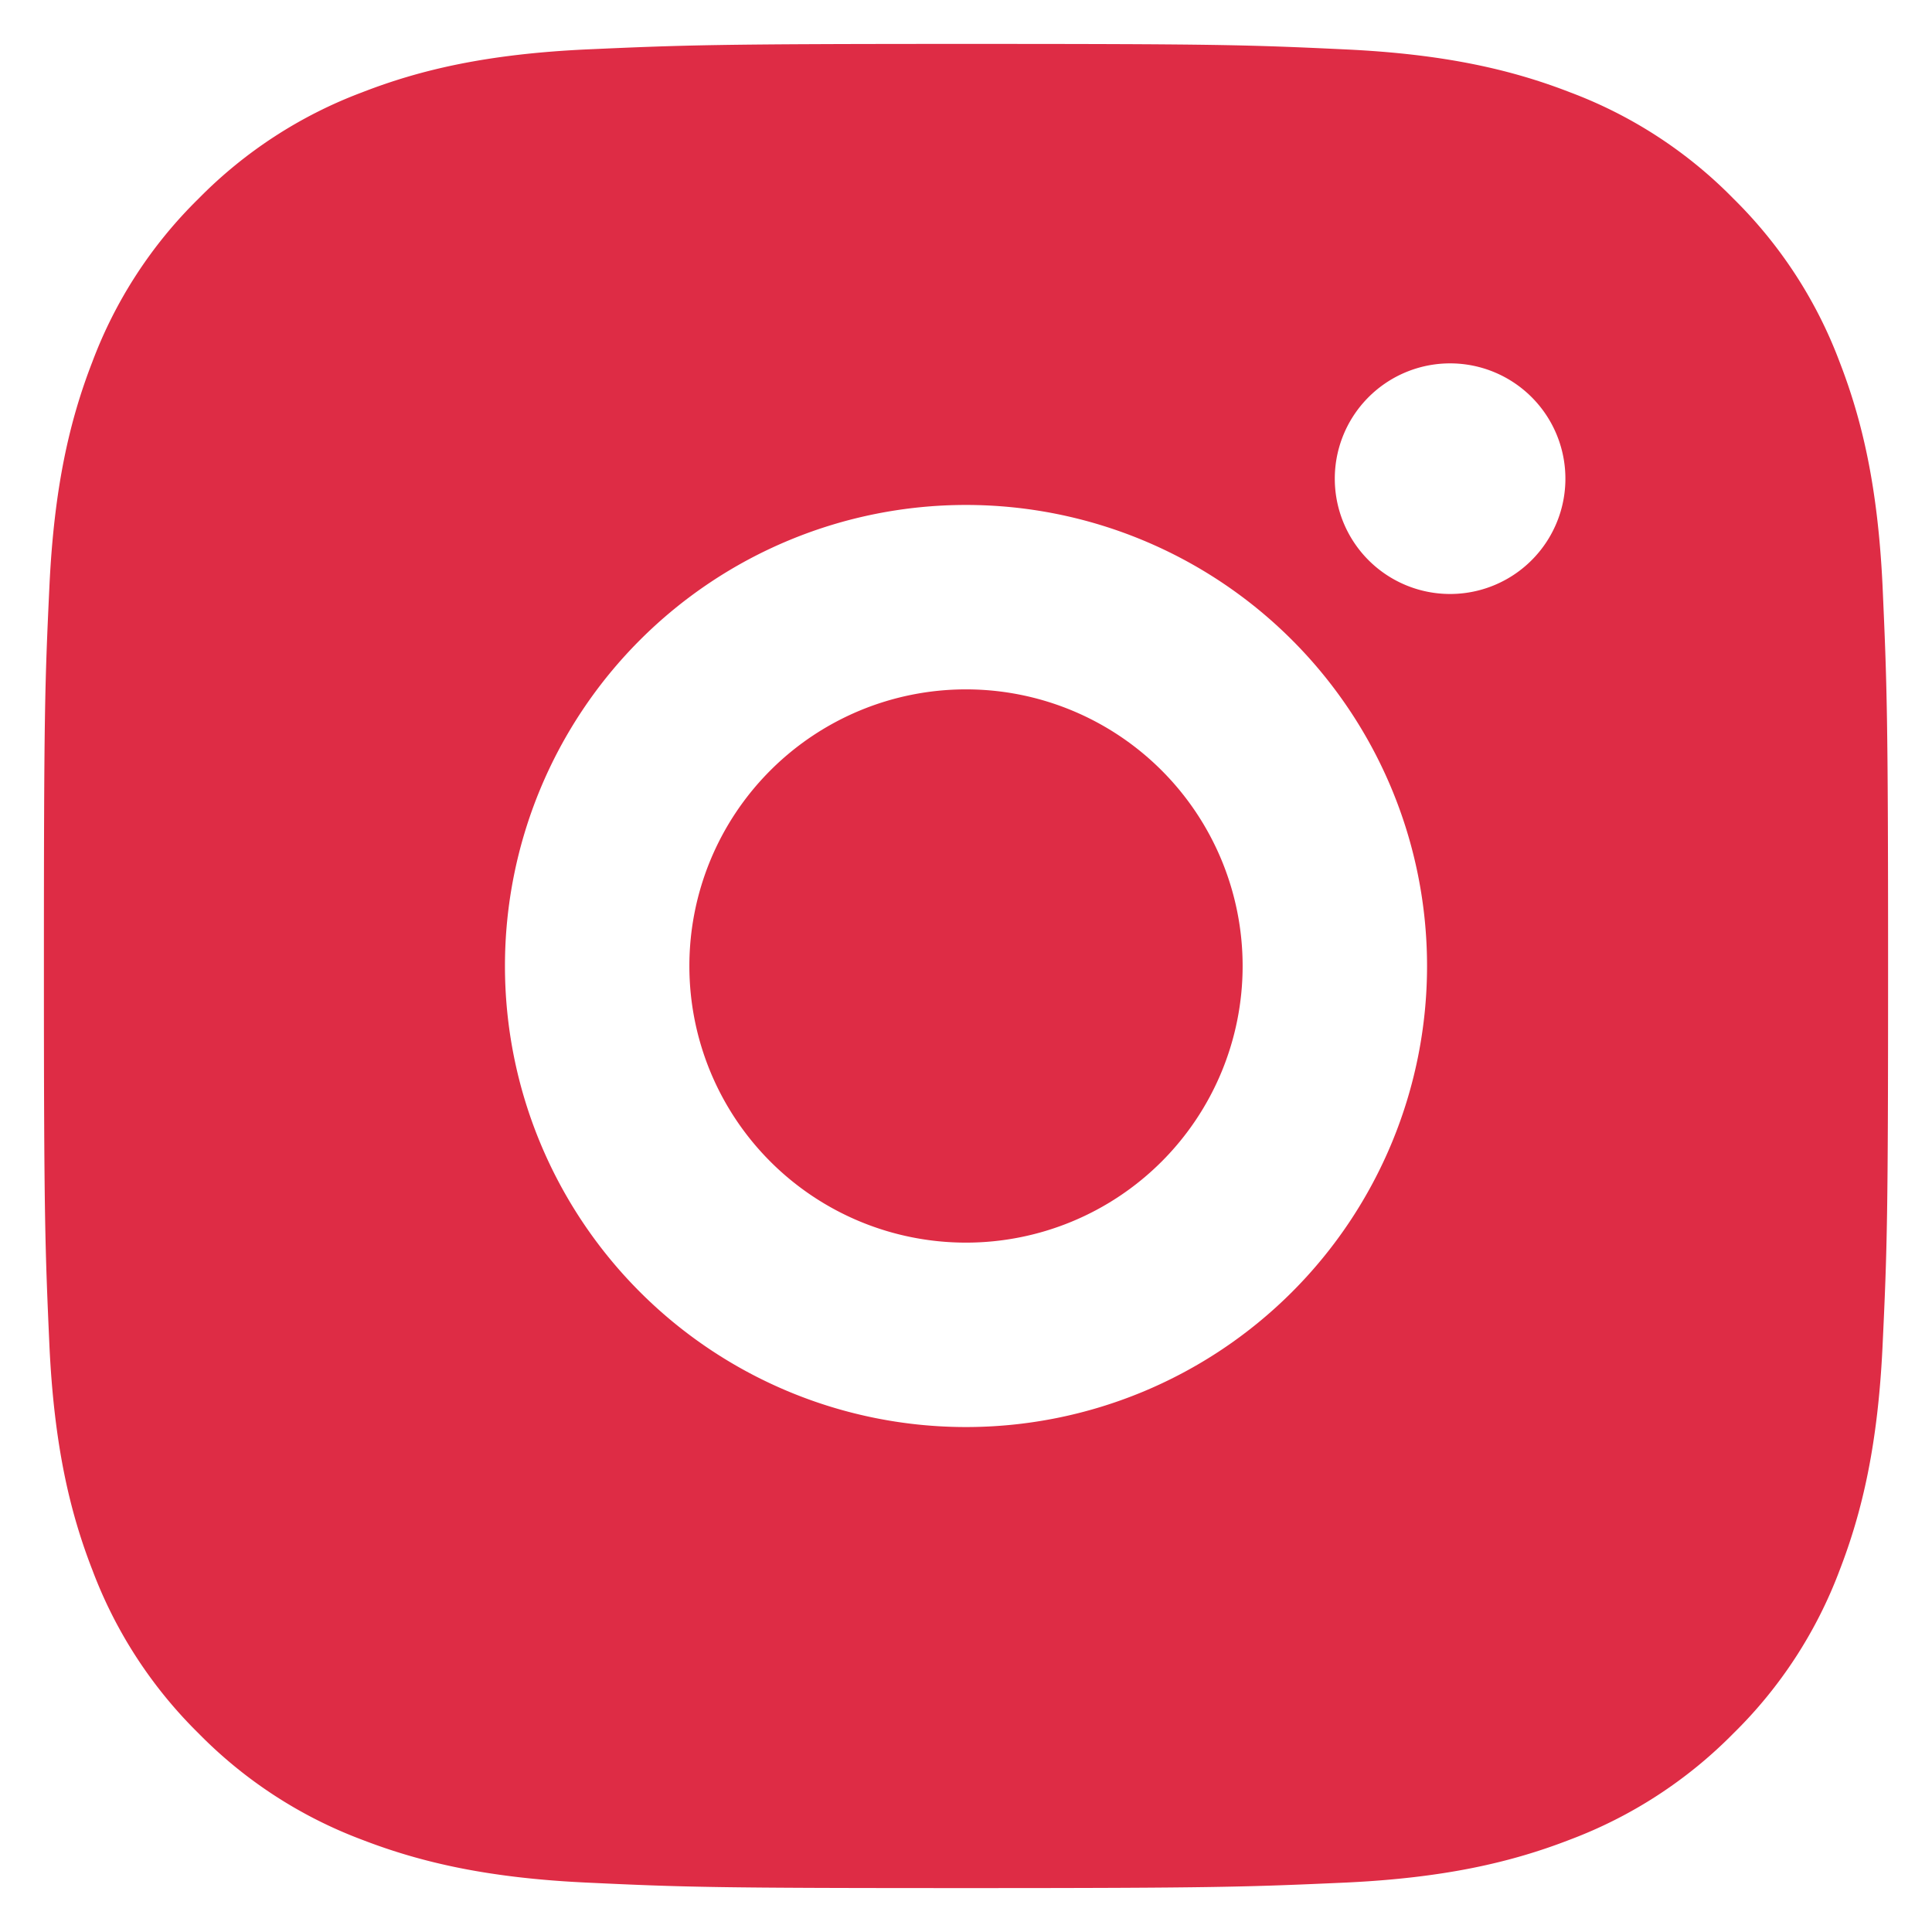 <svg width="22" height="22" viewBox="0 0 22 22" fill="none" xmlns="http://www.w3.org/2000/svg"><path d="M11 .5c2.853 0 3.209.01 4.328.063 1.118.053 1.88.228 2.55.488a5.12 5.12 0 0 1 1.86 1.21c.534.526.947 1.16 1.21 1.861.26.67.436 1.432.489 2.55.05 1.12.063 1.475.063 4.328s-.01 3.209-.063 4.328c-.053 1.118-.229 1.88-.488 2.55a5.126 5.126 0 0 1-1.21 1.86 5.16 5.16 0 0 1-1.861 1.21c-.67.26-1.432.436-2.55.489-1.12.05-1.475.063-4.328.063s-3.209-.01-4.328-.063c-1.118-.053-1.88-.229-2.55-.488a5.134 5.134 0 0 1-1.86-1.21 5.15 5.15 0 0 1-1.21-1.861c-.261-.67-.436-1.432-.489-2.55C.513 14.208.5 13.853.5 11s.01-3.209.063-4.328c.053-1.12.228-1.88.488-2.55a5.124 5.124 0 0 1 1.21-1.86 5.142 5.142 0 0 1 1.861-1.21c.67-.261 1.43-.436 2.55-.489C7.792.513 8.147.5 11 .5zm0 5.25a5.25 5.25 0 1 0 0 10.5 5.25 5.25 0 0 0 0-10.5zm6.825-.263a1.313 1.313 0 1 0-2.625 0 1.313 1.313 0 0 0 2.625 0zM11 7.85a3.15 3.15 0 1 1 0 6.3 3.15 3.15 0 0 1 0-6.3z" fill="#DE2C45"/></svg>